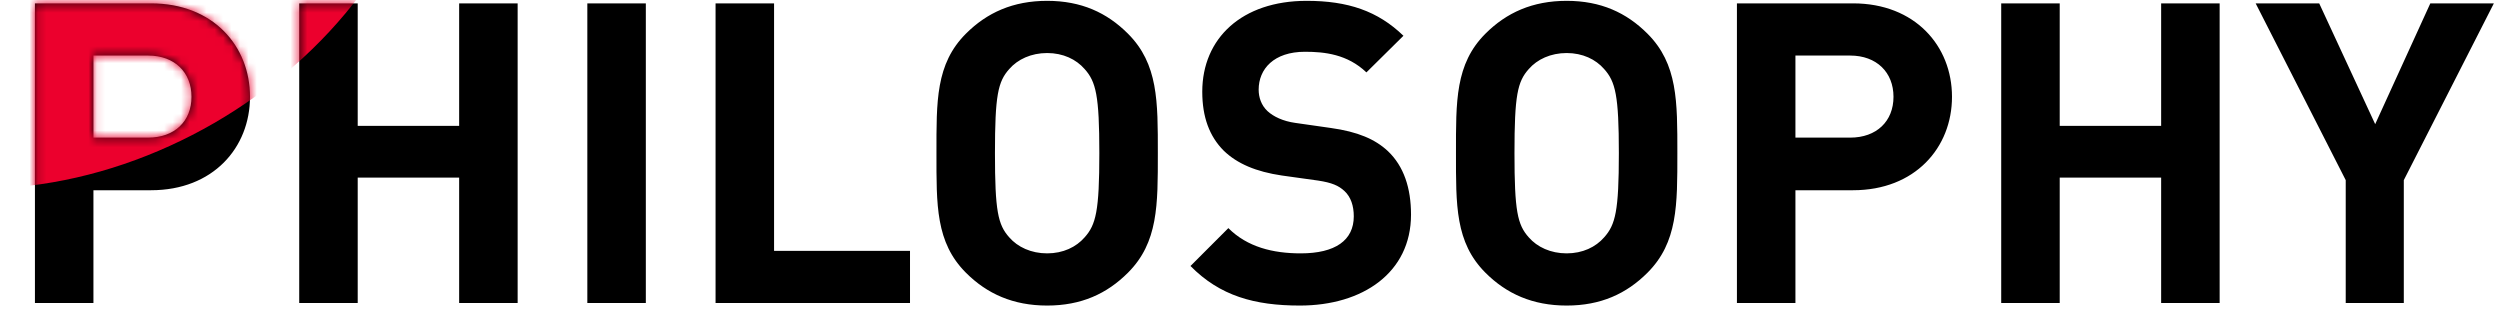 <svg width="297" height="37" viewBox="0 0 297 37" fill="none" xmlns="http://www.w3.org/2000/svg">
<path d="M29.7 11.5C29.7 17.55 25.3 22.6 17.95 22.6H11.1V36H4.15V0.4H17.95C25.3 0.4 29.7 5.45 29.7 11.5ZM22.75 11.5C22.75 8.6 20.75 6.6 17.6 6.6H11.1V16.35H17.6C20.75 16.35 22.75 14.4 22.75 11.5ZM61.496 36H54.547V21.1H42.496V36H35.547V0.4H42.496V14.95H54.547V0.4H61.496V36ZM76.725 36H69.775V0.4H76.725V36ZM108.109 36H85.009V0.4H91.959V29.8H108.109V36ZM137.551 18.2C137.551 24.35 137.601 28.8 134.001 32.4C131.501 34.9 128.451 36.3 124.401 36.3C120.351 36.3 117.251 34.9 114.751 32.4C111.151 28.8 111.251 24.35 111.251 18.2C111.251 12.05 111.151 7.6 114.751 4C117.251 1.5 120.351 0.1 124.401 0.1C128.451 0.1 131.501 1.5 134.001 4C137.601 7.6 137.551 12.05 137.551 18.2ZM130.601 18.2C130.601 11.35 130.201 9.7 128.851 8.2C127.851 7.05 126.301 6.3 124.401 6.3C122.501 6.3 120.901 7.05 119.901 8.2C118.551 9.7 118.201 11.35 118.201 18.2C118.201 25.05 118.551 26.7 119.901 28.2C120.901 29.35 122.501 30.1 124.401 30.1C126.301 30.1 127.851 29.35 128.851 28.2C130.201 26.7 130.601 25.05 130.601 18.2ZM167.629 25.5C167.629 32.4 161.879 36.3 154.429 36.3C149.029 36.3 144.929 35.15 141.429 31.6L145.929 27.1C148.179 29.35 151.229 30.1 154.529 30.1C158.629 30.1 160.829 28.55 160.829 25.7C160.829 24.45 160.479 23.4 159.729 22.7C159.029 22.05 158.229 21.7 156.579 21.45L152.279 20.85C149.229 20.4 146.979 19.45 145.379 17.9C143.679 16.2 142.829 13.9 142.829 10.9C142.829 4.55 147.529 0.1 155.229 0.1C160.129 0.1 163.679 1.3 166.729 4.25L162.329 8.6C160.079 6.45 157.379 6.15 155.029 6.15C151.329 6.15 149.529 8.2 149.529 10.65C149.529 11.55 149.829 12.5 150.579 13.2C151.279 13.85 152.429 14.4 153.879 14.6L158.079 15.2C161.329 15.65 163.379 16.55 164.879 17.95C166.779 19.75 167.629 22.35 167.629 25.5ZM199.27 18.2C199.27 24.35 199.32 28.8 195.72 32.4C193.22 34.9 190.17 36.3 186.12 36.3C182.07 36.3 178.97 34.9 176.47 32.4C172.87 28.8 172.97 24.35 172.97 18.2C172.97 12.05 172.87 7.6 176.47 4C178.97 1.5 182.07 0.1 186.12 0.1C190.17 0.1 193.22 1.5 195.72 4C199.32 7.6 199.27 12.05 199.27 18.2ZM192.32 18.2C192.32 11.35 191.92 9.7 190.57 8.2C189.57 7.05 188.02 6.3 186.12 6.3C184.22 6.3 182.62 7.05 181.62 8.2C180.27 9.7 179.92 11.35 179.92 18.2C179.92 25.05 180.27 26.7 181.62 28.2C182.62 29.35 184.22 30.1 186.12 30.1C188.02 30.1 189.57 29.35 190.57 28.2C191.92 26.7 192.32 25.05 192.32 18.2ZM231.897 11.5C231.897 17.55 227.497 22.6 220.147 22.6H213.297V36H206.347V0.4H220.147C227.497 0.4 231.897 5.45 231.897 11.5ZM224.947 11.5C224.947 8.6 222.947 6.6 219.797 6.6H213.297V16.35H219.797C222.947 16.35 224.947 14.4 224.947 11.5ZM263.694 36H256.744V21.1H244.694V36H237.744V0.4H244.694V14.95H256.744V0.4H263.694V36ZM296.272 0.4L285.572 21.4V36H278.672V21.4L267.972 0.4H275.522L282.172 14.75L288.722 0.4H296.272Z" fill="black"/>
<mask id="mask0_973_5767" style="mask-type:alpha" maskUnits="userSpaceOnUse" x="4" y="0" width="293" height="37">
<path d="M29.7 11.5C29.7 17.55 25.3 22.6 17.95 22.6H11.1V36H4.15V0.4H17.95C25.3 0.4 29.7 5.45 29.7 11.5ZM22.75 11.5C22.75 8.6 20.75 6.6 17.6 6.6H11.1V16.35H17.6C20.75 16.35 22.75 14.4 22.75 11.5ZM61.496 36H54.547V21.1H42.496V36H35.547V0.4H42.496V14.95H54.547V0.4H61.496V36ZM76.725 36H69.775V0.4H76.725V36ZM108.109 36H85.009V0.4H91.959V29.8H108.109V36ZM137.551 18.2C137.551 24.35 137.601 28.8 134.001 32.4C131.501 34.9 128.451 36.3 124.401 36.3C120.351 36.3 117.251 34.9 114.751 32.4C111.151 28.8 111.251 24.35 111.251 18.2C111.251 12.05 111.151 7.6 114.751 4C117.251 1.5 120.351 0.1 124.401 0.1C128.451 0.1 131.501 1.5 134.001 4C137.601 7.6 137.551 12.05 137.551 18.2ZM130.601 18.2C130.601 11.35 130.201 9.7 128.851 8.2C127.851 7.05 126.301 6.3 124.401 6.3C122.501 6.3 120.901 7.05 119.901 8.2C118.551 9.7 118.201 11.35 118.201 18.2C118.201 25.05 118.551 26.7 119.901 28.2C120.901 29.35 122.501 30.1 124.401 30.1C126.301 30.1 127.851 29.35 128.851 28.2C130.201 26.7 130.601 25.05 130.601 18.2ZM167.629 25.5C167.629 32.4 161.879 36.3 154.429 36.3C149.029 36.3 144.929 35.15 141.429 31.6L145.929 27.1C148.179 29.35 151.229 30.1 154.529 30.1C158.629 30.1 160.829 28.55 160.829 25.7C160.829 24.45 160.479 23.4 159.729 22.7C159.029 22.05 158.229 21.7 156.579 21.45L152.279 20.85C149.229 20.4 146.979 19.45 145.379 17.9C143.679 16.2 142.829 13.9 142.829 10.9C142.829 4.55 147.529 0.1 155.229 0.1C160.129 0.1 163.679 1.3 166.729 4.25L162.329 8.6C160.079 6.45 157.379 6.15 155.029 6.15C151.329 6.15 149.529 8.2 149.529 10.65C149.529 11.55 149.829 12.5 150.579 13.2C151.279 13.85 152.429 14.4 153.879 14.6L158.079 15.2C161.329 15.65 163.379 16.55 164.879 17.95C166.779 19.75 167.629 22.35 167.629 25.5ZM199.27 18.2C199.27 24.35 199.32 28.8 195.72 32.4C193.22 34.9 190.17 36.3 186.12 36.3C182.07 36.3 178.97 34.9 176.47 32.4C172.87 28.8 172.97 24.35 172.97 18.2C172.97 12.05 172.87 7.6 176.47 4C178.97 1.5 182.07 0.1 186.12 0.1C190.17 0.1 193.22 1.5 195.72 4C199.32 7.6 199.27 12.05 199.27 18.2ZM192.32 18.2C192.32 11.35 191.92 9.7 190.57 8.2C189.57 7.05 188.02 6.3 186.12 6.3C184.22 6.3 182.62 7.05 181.62 8.2C180.27 9.7 179.92 11.35 179.92 18.2C179.92 25.05 180.27 26.7 181.62 28.2C182.62 29.35 184.22 30.1 186.12 30.1C188.02 30.1 189.57 29.35 190.57 28.2C191.92 26.7 192.32 25.05 192.32 18.2ZM231.897 11.5C231.897 17.55 227.497 22.6 220.147 22.6H213.297V36H206.347V0.4H220.147C227.497 0.4 231.897 5.45 231.897 11.5ZM224.947 11.5C224.947 8.6 222.947 6.6 219.797 6.6H213.297V16.35H219.797C222.947 16.35 224.947 14.4 224.947 11.5ZM263.694 36H256.744V21.1H244.694V36H237.744V0.4H244.694V14.95H256.744V0.4H263.694V36ZM296.272 0.4L285.572 21.4V36H278.672V21.4L267.972 0.4H275.522L282.172 14.75L288.722 0.4H296.272Z" fill="black"/>
</mask>
<g mask="url(#mask0_973_5767)">
<g filter="url(#filter0_f_973_5767)">
<ellipse cx="8.404" cy="-14.805" rx="45.5" ry="34" transform="rotate(-30 8.404 -14.805)" fill="#EC002D"/>
</g>
</g>
<defs>
<filter id="filter0_f_973_5767" x="-54.522" y="-72.017" width="125.852" height="114.423" filterUnits="userSpaceOnUse" color-interpolation-filters="sRGB">
<feFlood flood-opacity="0" result="BackgroundImageFix"/>
<feBlend mode="normal" in="SourceGraphic" in2="BackgroundImageFix" result="shape"/>
<feGaussianBlur stdDeviation="10" result="effect1_foregroundBlur_973_5767"/>
</filter>
</defs>
</svg>
